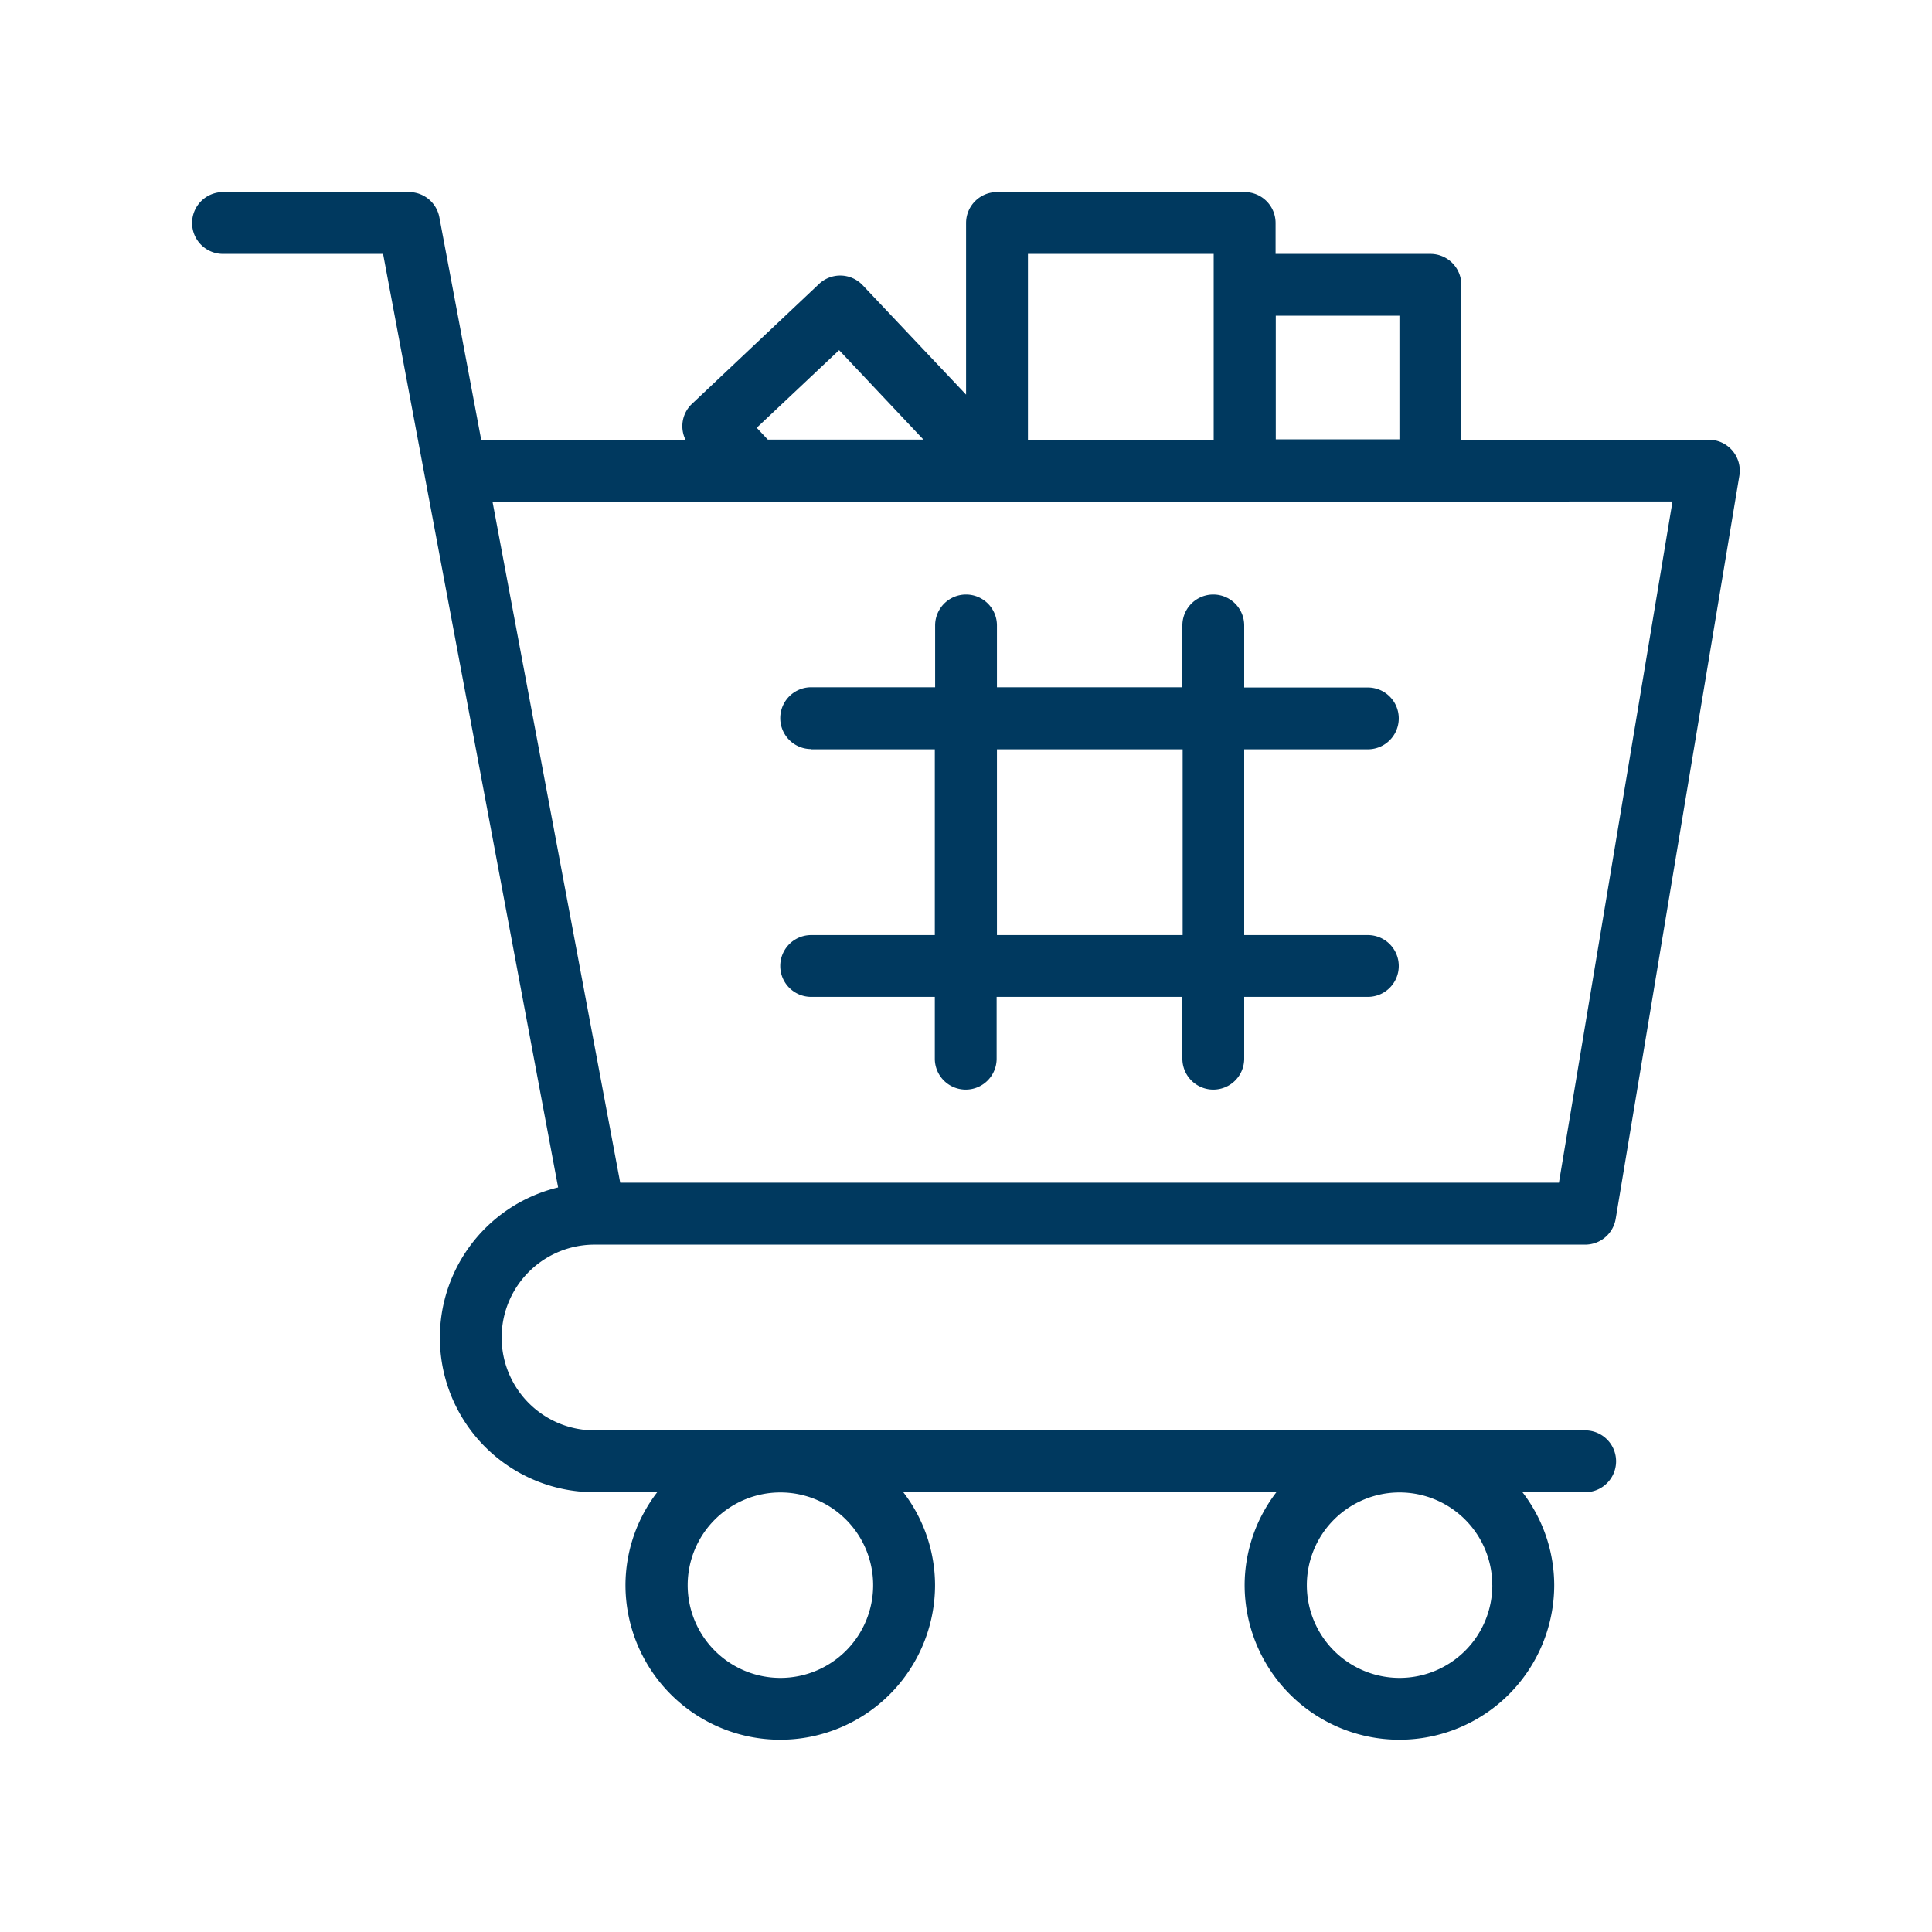 <svg xmlns="http://www.w3.org/2000/svg" xmlns:xlink="http://www.w3.org/1999/xlink" width="50" height="50" viewBox="0 0 50 50">
  <defs>
    <clipPath id="clip-HSO-icon-retail-small">
      <rect width="50" height="50"/>
    </clipPath>
  </defs>
  <g id="HSO-icon-retail-small" clip-path="url(#clip-HSO-icon-retail-small)">
    <path id="Path_126" data-name="Path 126" d="M38.053,33.047H12.415a2.4,2.4,0,1,1,0-4.807H38.053a.8.8,0,0,0,.79-.669l3.2-19.228a.8.8,0,0,0-.79-.933H34.848V3.4a.8.8,0,0,0-.8-.8H30.041V1.8a.8.8,0,0,0-.8-.8H22.831a.8.8,0,0,0-.8.8V6.242L19.357,3.412a.8.8,0,0,0-1.133-.033L14.93,6.488a.793.793,0,0,0-.16.921H9.482L8.4,1.654A.8.8,0,0,0,7.608,1H2.8a.8.8,0,1,0,0,1.6H6.943l4.53,24.159a4,4,0,0,0,.942,7.888h1.623a3.964,3.964,0,0,0-.822,2.4,4.006,4.006,0,0,0,8.012,0,3.964,3.964,0,0,0-.822-2.4h9.656a3.964,3.964,0,0,0-.822,2.4,4.006,4.006,0,0,0,8.012,0,3.964,3.964,0,0,0-.822-2.4h1.623a.8.8,0,1,0,0-1.6ZM33.246,4.2v3.2h-3.2V4.2ZM23.632,2.6h4.807V7.409H23.632ZM16.613,7.1l2.132-2.009,2.183,2.315H16.9Zm23.7,1.908L37.374,26.637H13.08L9.775,9.012ZM19.626,37.053a2.4,2.4,0,1,1-2.4-2.4A2.4,2.4,0,0,1,19.626,37.053Zm16.024,0a2.4,2.4,0,1,1-2.4-2.4A2.4,2.4,0,0,1,35.649,37.053Z" transform="translate(2.971 3.971)" fill="#00395f"/>
    <path id="Path_127" data-name="Path 127" d="M21.8,18.006h3.2v4.807H21.8a.8.8,0,1,0,0,1.6h3.2v1.6a.8.8,0,0,0,1.6,0v-1.6h4.807v1.6a.8.8,0,0,0,1.6,0v-1.6h3.2a.8.8,0,1,0,0-1.6h-3.2V18.006h3.2a.8.8,0,1,0,0-1.6h-3.2V14.8a.8.8,0,0,0-1.6,0v1.6H26.608V14.8a.8.8,0,0,0-1.6,0v1.6H21.8a.8.8,0,1,0,0,1.6Zm9.614,0v4.807H26.608V18.006Z" transform="translate(-0.807 1.386)" fill="#00395f"/>
  </g>
</svg>

